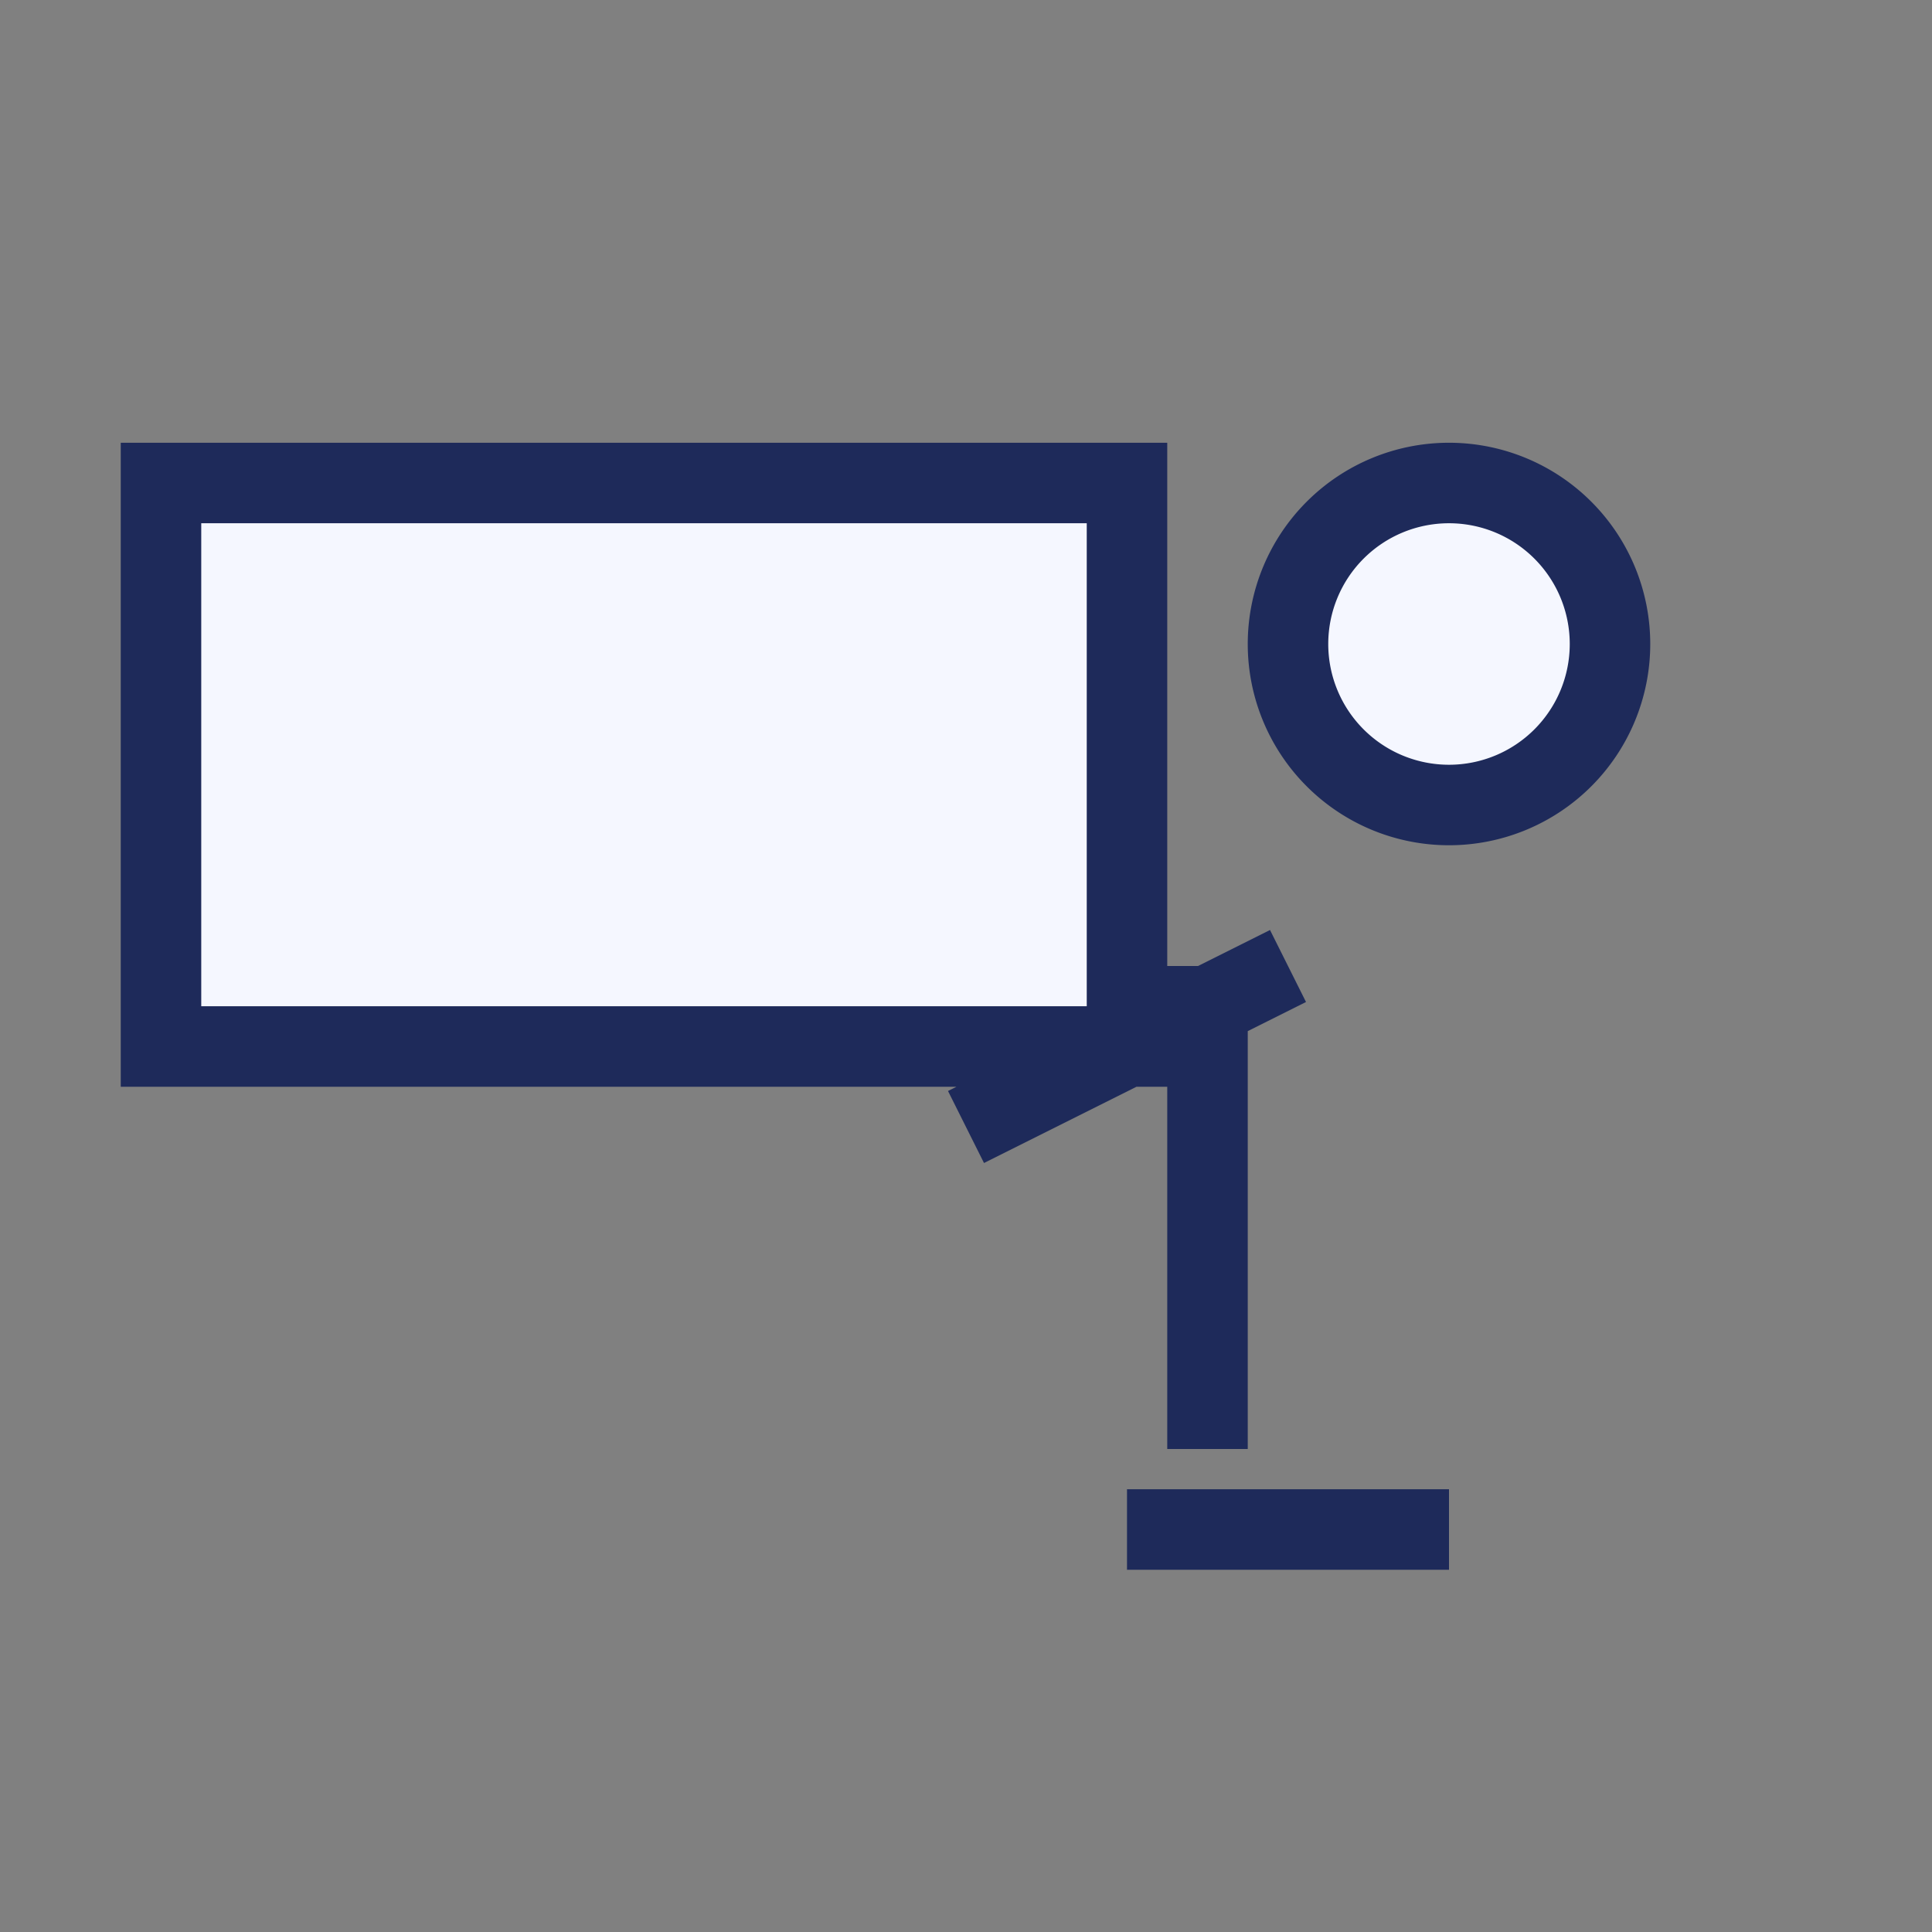 <?xml version="1.0" encoding="UTF-8"?>
<svg xmlns="http://www.w3.org/2000/svg" width="32" height="32" viewBox="0 0 24 24"><rect x="0" y="0" width="24" height="24" fill="#808080" stroke="none"/><path fill="#F5F7FF" stroke="#1E2A5A" d="M2 6h12v7H2zM18 6a2 2 0 1 1 0 4 2 2 0 0 1 0-4m-2 6l-4 2m2 5h4m-3-7v6"/></svg>